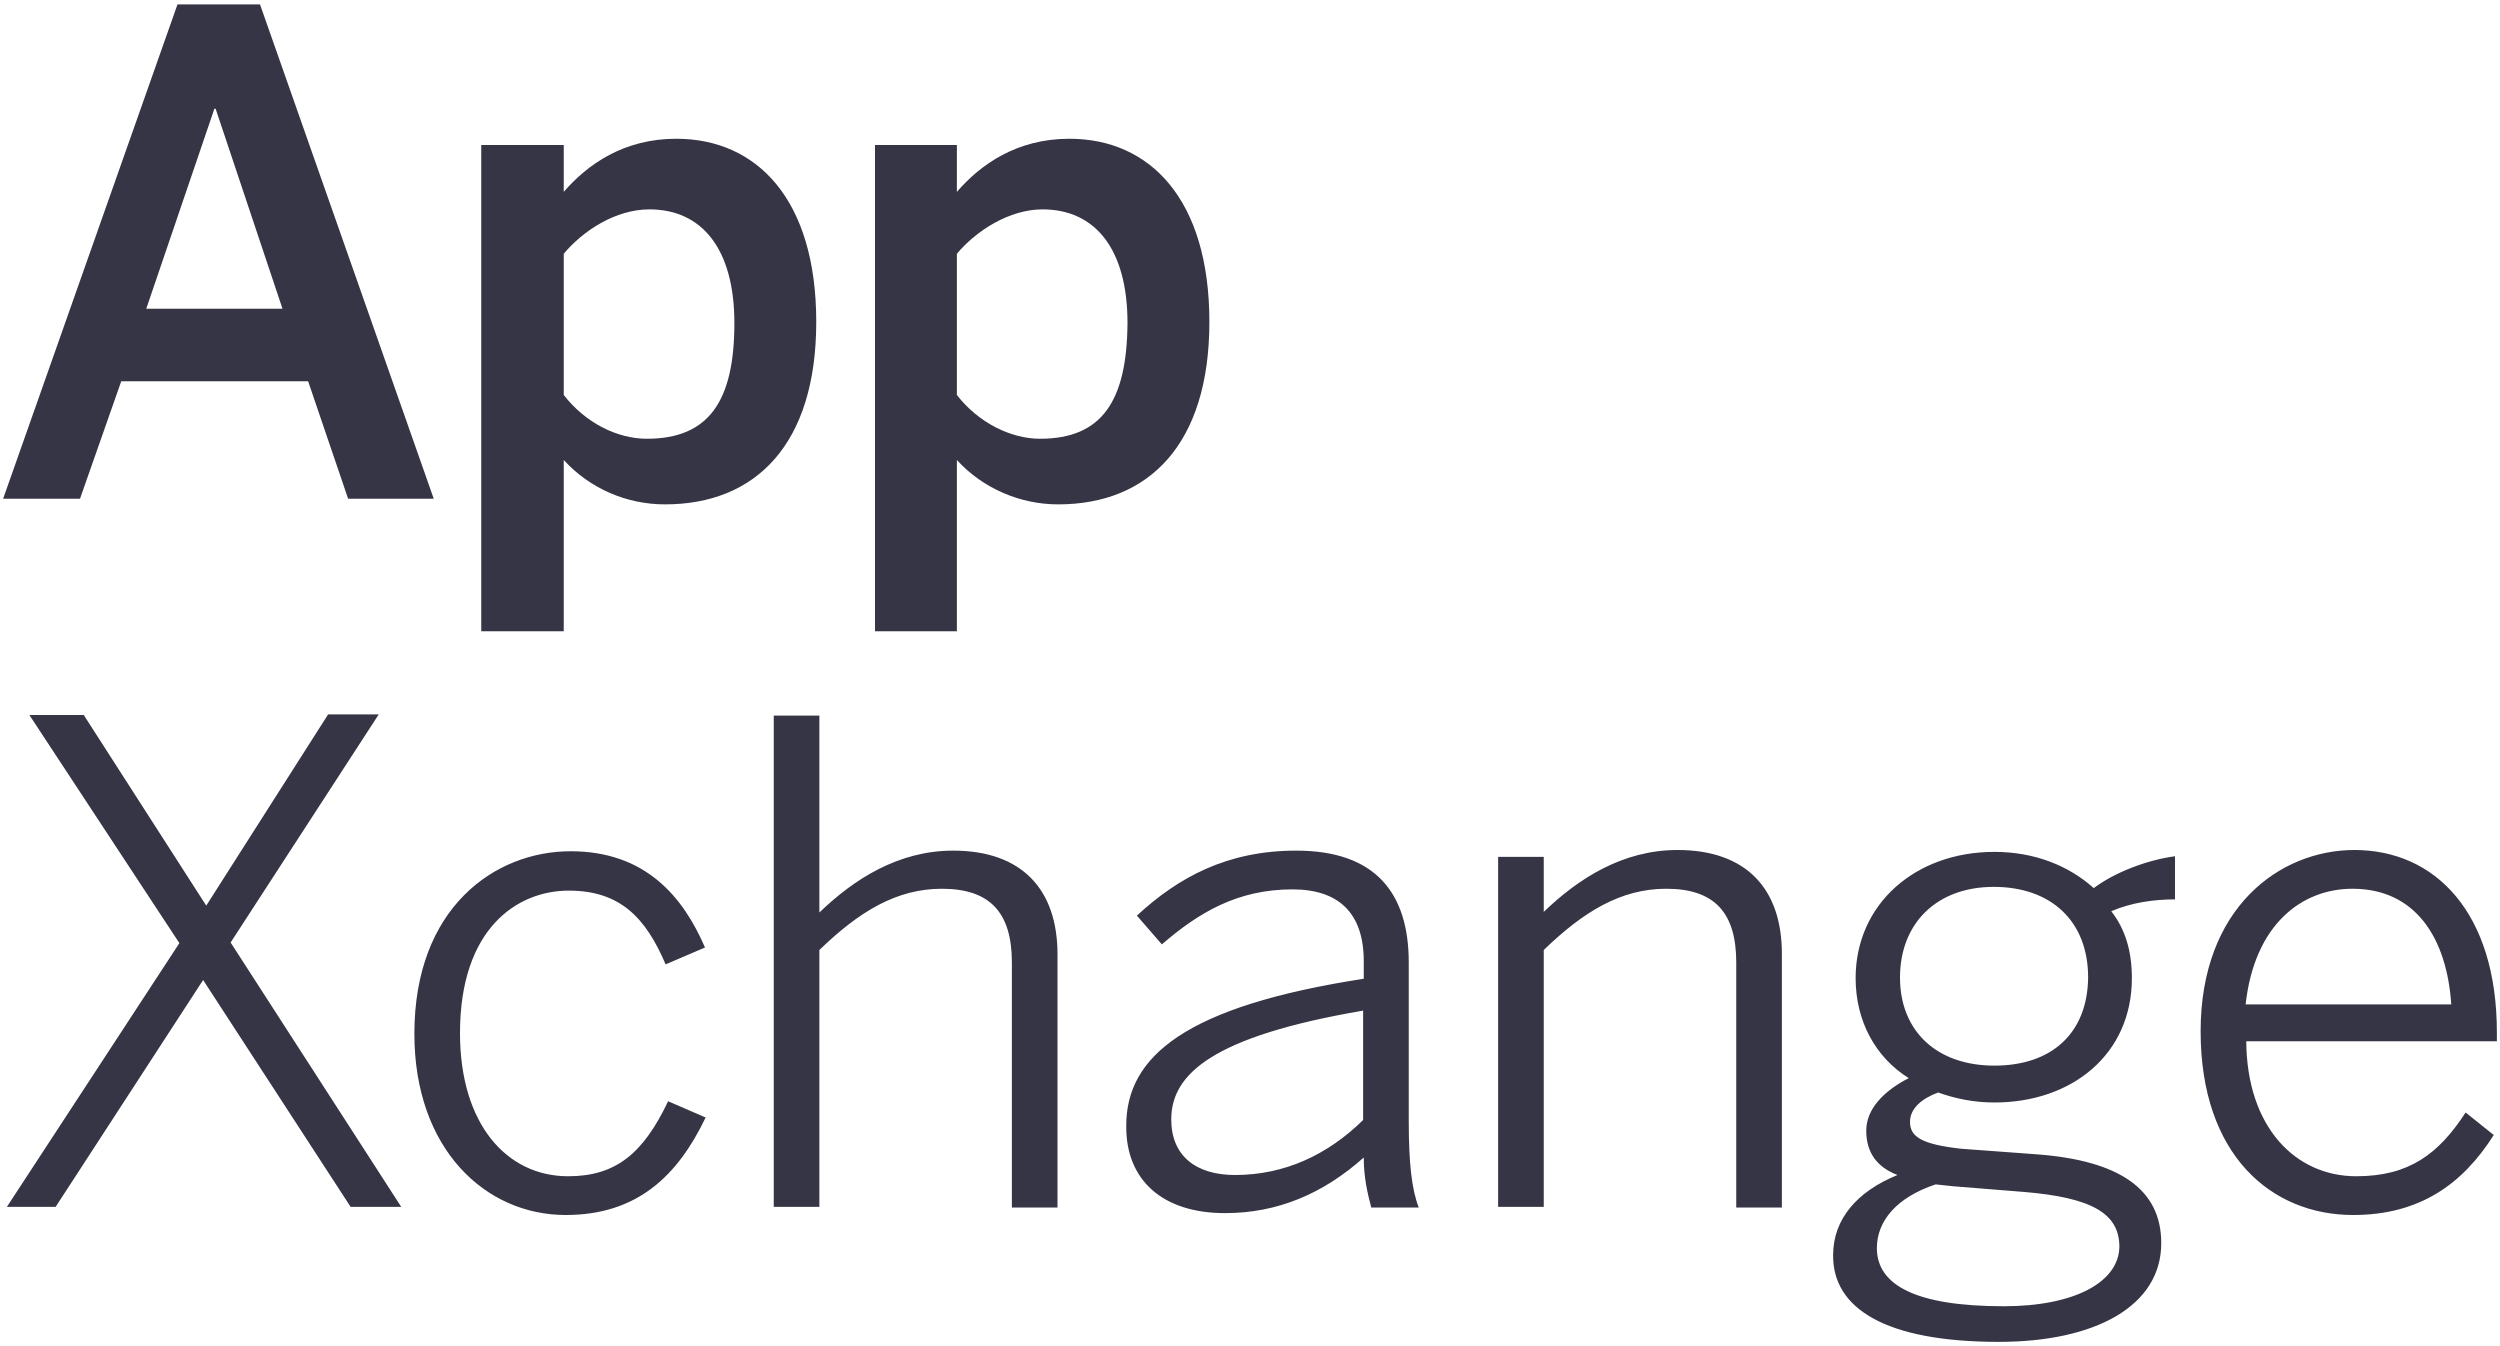 <?xml version="1.0" encoding="utf-8"?>
<!-- Generator: Adobe Illustrator 27.3.1, SVG Export Plug-In . SVG Version: 6.00 Build 0)  -->
<svg version="1.1" id="Layer_1" xmlns="http://www.w3.org/2000/svg" xmlns:xlink="http://www.w3.org/1999/xlink" x="0px" y="0px"
	 viewBox="0 0 400 215.4" style="enable-background:new 0 0 400 215.4;" xml:space="preserve">
<style type="text/css">
	.st0{fill:#363545;}
</style>
<g>
	<path class="st0" d="M359.3,160.7c1.4-12.7,8.9-18.5,17.1-18.5c10.1,0,15.1,7.9,15.8,18.5H359.3z M376.5,194.4
		c10.6,0,17.5-4.9,22.5-12.8l-4.5-3.6c-4.3,6.6-9,10.2-17.5,10.2c-9.7,0-17.5-7.8-17.6-21.6h40.1v-1.4c0-19.1-9.8-29.2-22.8-29.2
		c-11.9,0-24.6,9.2-24.6,29S363.4,194.4,376.5,194.4 M320.6,209c-14.1,0-20.3-3.4-20.3-9.3c0-4.3,3.1-8.1,9.4-10.2
		c1,0.1,1.9,0.2,2.8,0.3l11.2,0.9c11.1,0.9,15.4,3.5,15.4,8.8C339,205.1,332,209,320.6,209 M319.8,214.7c15.4,0,26-5.7,26-15.8
		c0-8.7-6.8-13.2-19.8-14.2l-12.2-0.9c-6.3-0.7-8.2-1.9-8.2-4.3c0-2.1,1.8-3.7,4.5-4.7c2.8,1,5.8,1.6,9,1.6c12.4,0,22-7.7,22-19.9
		c0-4.4-1.1-7.9-3.3-10.7c3.2-1.4,6.9-1.9,10.2-1.9v-6.9c-4.5,0.6-9.7,2.6-13,5.1c-4-3.6-9.5-5.8-15.9-5.8
		c-12.7,0-22.2,8.4-22.2,20.2c0,6.9,3.2,12.7,8.5,16c-4.1,2.1-6.8,5-6.8,8.4s1.6,5.8,5,7.1c-6.4,2.6-10.3,7-10.3,12.8
		C293.2,209.3,301.6,214.7,319.8,214.7 M319.1,170.5c-9.2,0-15.1-5.5-15.1-14.1c0-8.6,5.8-14.5,15-14.5s15.1,5.5,15.1,14.5
		C334,165.3,328.3,170.5,319.1,170.5 M239.7,193.1h7.3V152c6.3-6.1,12.3-9.8,19.6-9.8c7.7,0,11.2,3.8,11.2,11.8v39.2h7.3v-40.6
		c0-10.4-5.7-16.6-16.7-16.6c-8.8,0-15.9,4.6-21.4,9.9v-8.8h-7.3V193.1z M196,194.1c8.4,0,15.7-3.1,22.2-8.9c0,3.2,0.6,5.7,1.2,8
		h7.6c-1.1-2.8-1.6-7-1.6-13.8V154c0-11.2-5.4-17.9-18-17.9c-11.1,0-18.9,4.3-25.5,10.4l4,4.6c5.9-5.1,12.1-8.8,20.9-8.8
		c7.3,0,11.4,3.7,11.4,11.5v2.8c-28.5,4.4-38,12.4-38,23.5C180.1,188.8,186,194.1,196,194.1 M197.6,188c-6.3,0-10.2-3.1-10.2-8.9
		c0-7.3,6.7-13.3,30.7-17.4v17.5C212.4,184.8,205.5,188,197.6,188 M123.8,193.1h7.3V152c6.3-6.1,12.3-9.8,19.6-9.8
		c7.7,0,11.2,3.8,11.2,11.8v39.2h7.3v-40.5c0-10.4-5.7-16.6-16.7-16.6c-8.8,0-15.9,4.6-21.4,9.9v-31.5h-7.3L123.8,193.1L123.8,193.1
		z M90.5,194.4c11.4,0,17.9-6.2,22.4-15.6l-6-2.6c-4,8.4-8.4,12-16,12c-9.8,0-17.3-8.3-17.3-22.9c0-16.8,9.2-22.8,17.4-22.8
		s12.3,4.3,15.5,11.8l6.3-2.7c-3.5-8.1-9.5-15.4-21.5-15.4c-12.1,0-25,9-25,29.2C66.3,183.9,77.7,194.4,90.5,194.4 M1.1,193.1h7.8
		l23.6-36.3l23.6,36.3h8.1l-27.3-42.3l23.7-36.5h-8.1L33,144.9l-19.6-30.5H4.7l24,36.5L1.1,193.1z"/>
	<path class="st0" d="M153.1,101V73.6c4.2,4.6,10.2,7.1,16.2,7.1c14.5,0,24.2-9.6,24.2-29.2s-9.5-29.3-22.4-29.3
		c-8.4,0-14.2,4.1-18,8.5v-7.5H140V101H153.1L153.1,101z M166.4,70.2c-4.6,0-9.8-2.5-13.3-7V40.6c3.1-3.7,8.4-7.1,13.7-7.1
		c8.4,0,13.6,6.3,13.6,18.2C180.3,64.2,176.3,70.2,166.4,70.2 M90.2,101V73.6c4.2,4.6,10.1,7.1,16.2,7.1c14.5,0,24.2-9.6,24.2-29.2
		s-9.5-29.3-22.4-29.3c-8.4,0-14.2,4.1-18,8.5v-7.5H77V101H90.2L90.2,101z M103.5,70.2c-4.7,0-9.8-2.5-13.3-7V40.6
		c3.1-3.7,8.3-7.1,13.7-7.1c8.4,0,13.6,6.3,13.6,18.2C117.5,64.2,113.4,70.2,103.5,70.2 M12.8,79.8L19.4,61h29.9l6.4,18.8h13.7
		L41.6,0.7H28.4L0.5,79.8H12.8L12.8,79.8z M34.3,17.4h0.2l10.7,32H23.4L34.3,17.4z"/>
</g>
</svg>
